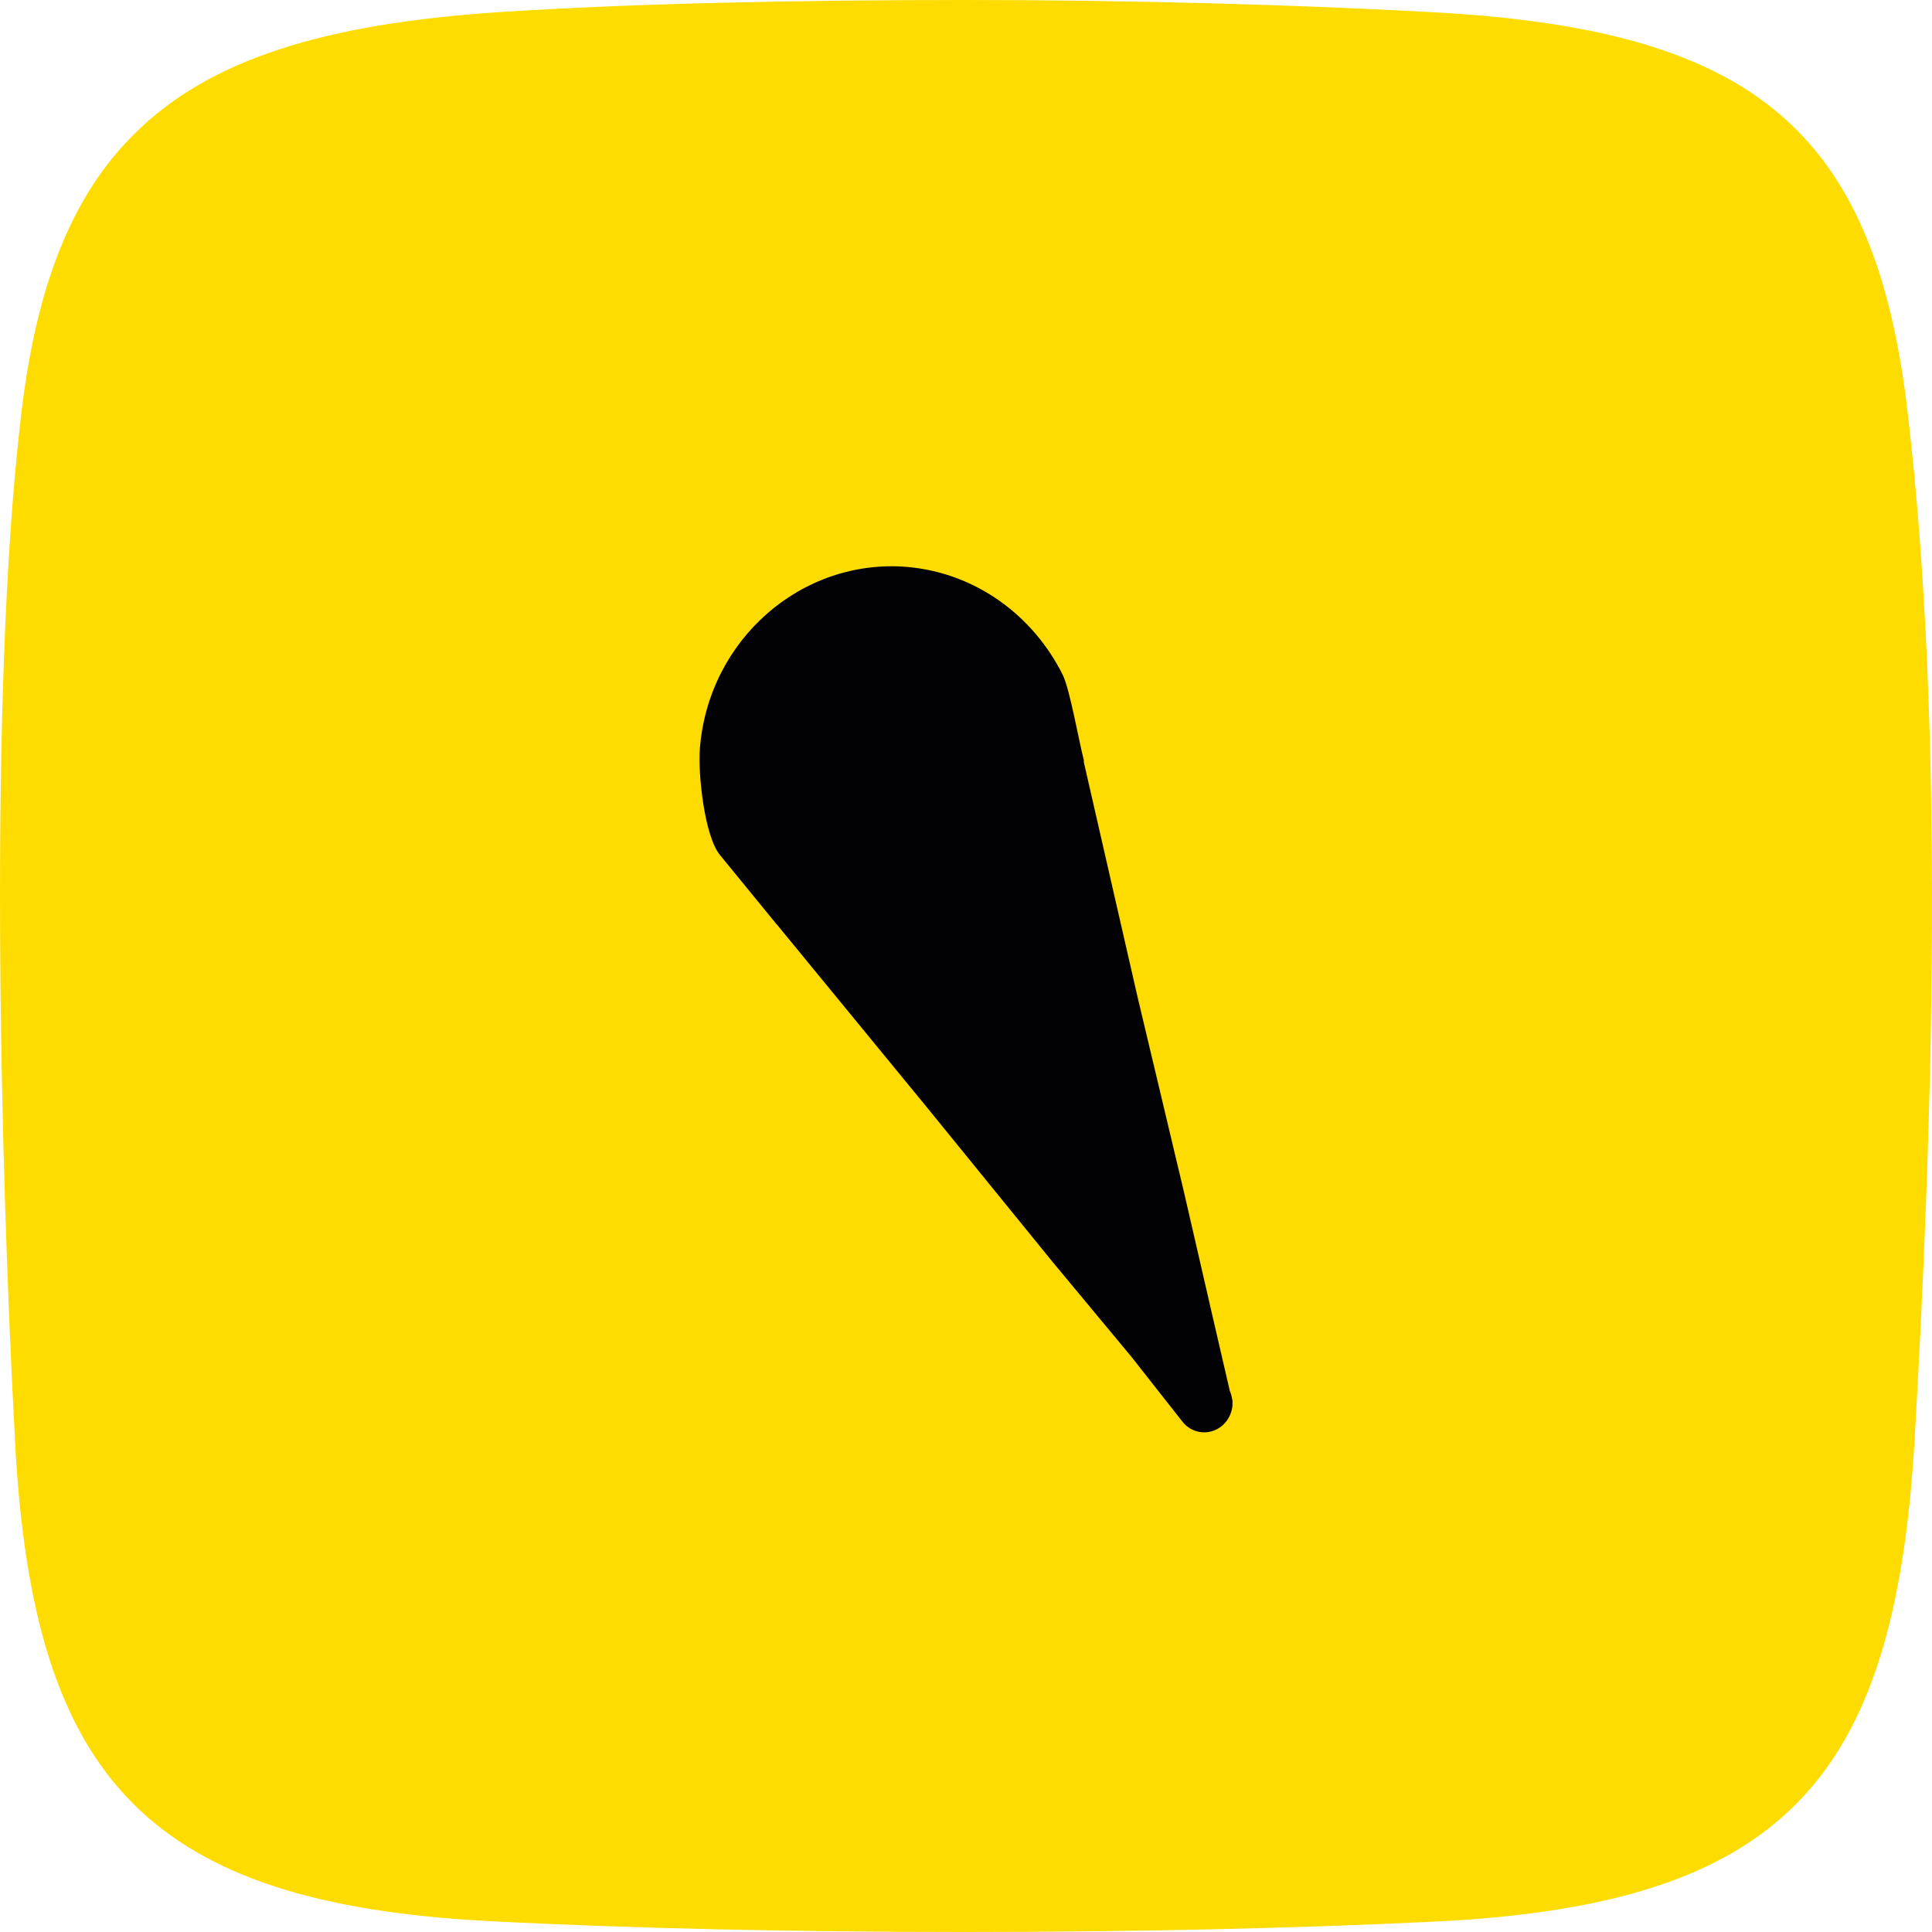 <?xml version="1.0" encoding="UTF-8"?> <svg xmlns="http://www.w3.org/2000/svg" width="140" height="140" viewBox="0 0 140 140" fill="none"> <path fill-rule="evenodd" clip-rule="evenodd" d="M9.593 130.647C4.188 125.203 1.731 116.79 1.092 104.468C0.011 84.426 -0.873 50.279 1.535 30.039C2.616 20.785 5.171 14.203 9.741 9.7C15.195 4.256 23.598 1.732 35.981 0.891C45.711 0.247 57.799 0 69.936 0C82.025 0 94.162 0.346 103.941 0.891C116.471 1.584 124.825 4.008 130.23 9.452C134.702 13.956 137.159 20.537 138.24 29.94C140.942 52.853 140.058 81.555 138.731 104.468C137.994 116.84 135.586 125.203 130.23 130.647C124.825 136.14 116.422 138.664 103.744 139.258C93.474 139.753 81.681 140 69.887 140C57.848 140 45.809 139.753 35.392 139.208C23.205 138.565 14.95 136.041 9.593 130.647Z" fill="#FFDC00"></path> <path fill-rule="evenodd" clip-rule="evenodd" d="M89.121 100.809C89.216 101.004 89.263 101.248 89.31 101.492C89.31 101.59 89.31 101.736 89.31 101.834C89.216 103.005 88.224 103.883 87.09 103.786C86.523 103.737 86.003 103.444 85.673 103.005L81.988 98.32L76.272 91.44L67.107 80.168L56.336 67.041L56.288 66.993L52.178 61.966C51.045 60.6 50.572 56.062 50.714 54.256C51.328 46.351 58.084 40.447 65.737 41.081C70.744 41.52 74.901 44.643 77.027 48.938C77.547 50.06 78.161 53.622 78.539 55.086C78.539 55.135 78.539 55.184 78.539 55.232L82.413 72.165L85.814 86.463L87.846 95.295L89.121 100.809Z" fill="#020204"></path> </svg> 